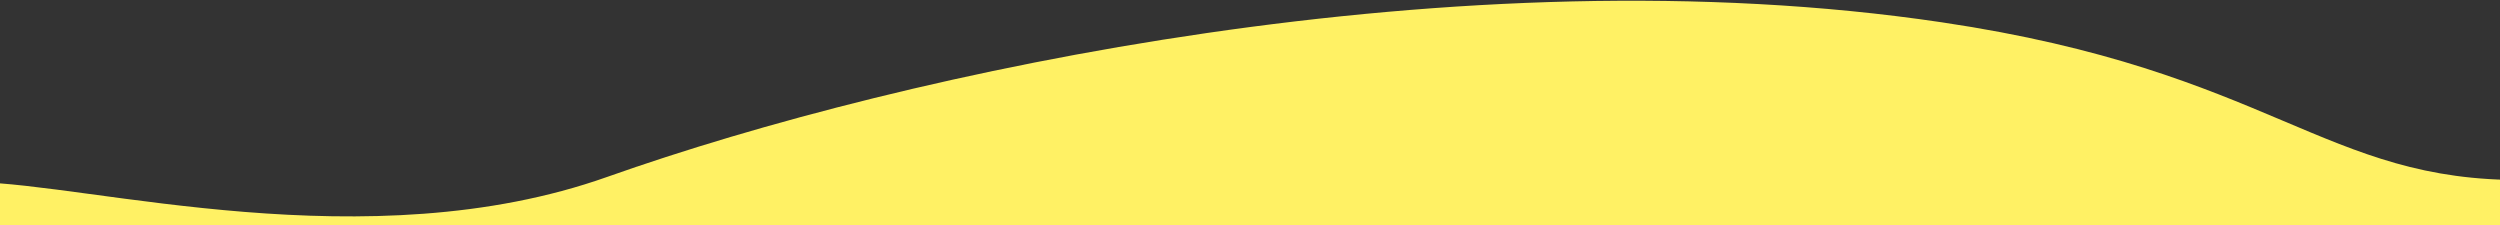 <?xml version="1.0" encoding="utf-8"?>
<!-- Generator: Adobe Illustrator 26.3.1, SVG Export Plug-In . SVG Version: 6.00 Build 0)  -->
<svg version="1.1" id="レイヤー_1" xmlns="http://www.w3.org/2000/svg" xmlns:xlink="http://www.w3.org/1999/xlink" x="0px"
	 y="0px" viewBox="0 0 1256 113.2" style="enable-background:new 0 0 1256 113.2;" xml:space="preserve">
<rect x="0" y="0" width="1256" height="113.2" fill="#333333" stroke="none"/>
<style type="text/css">
	.st0{fill:#FFF164;}
</style>
<path class="st0" d="M305,88.9c-120.2,42.6-259.5,3.4-317.5,2.6l0,21.7h1281V90.4c-101,1.1-126.7-54.5-293-79.2
	C734-24.7,455.2,35.7,305,88.9z"/>
</svg>
